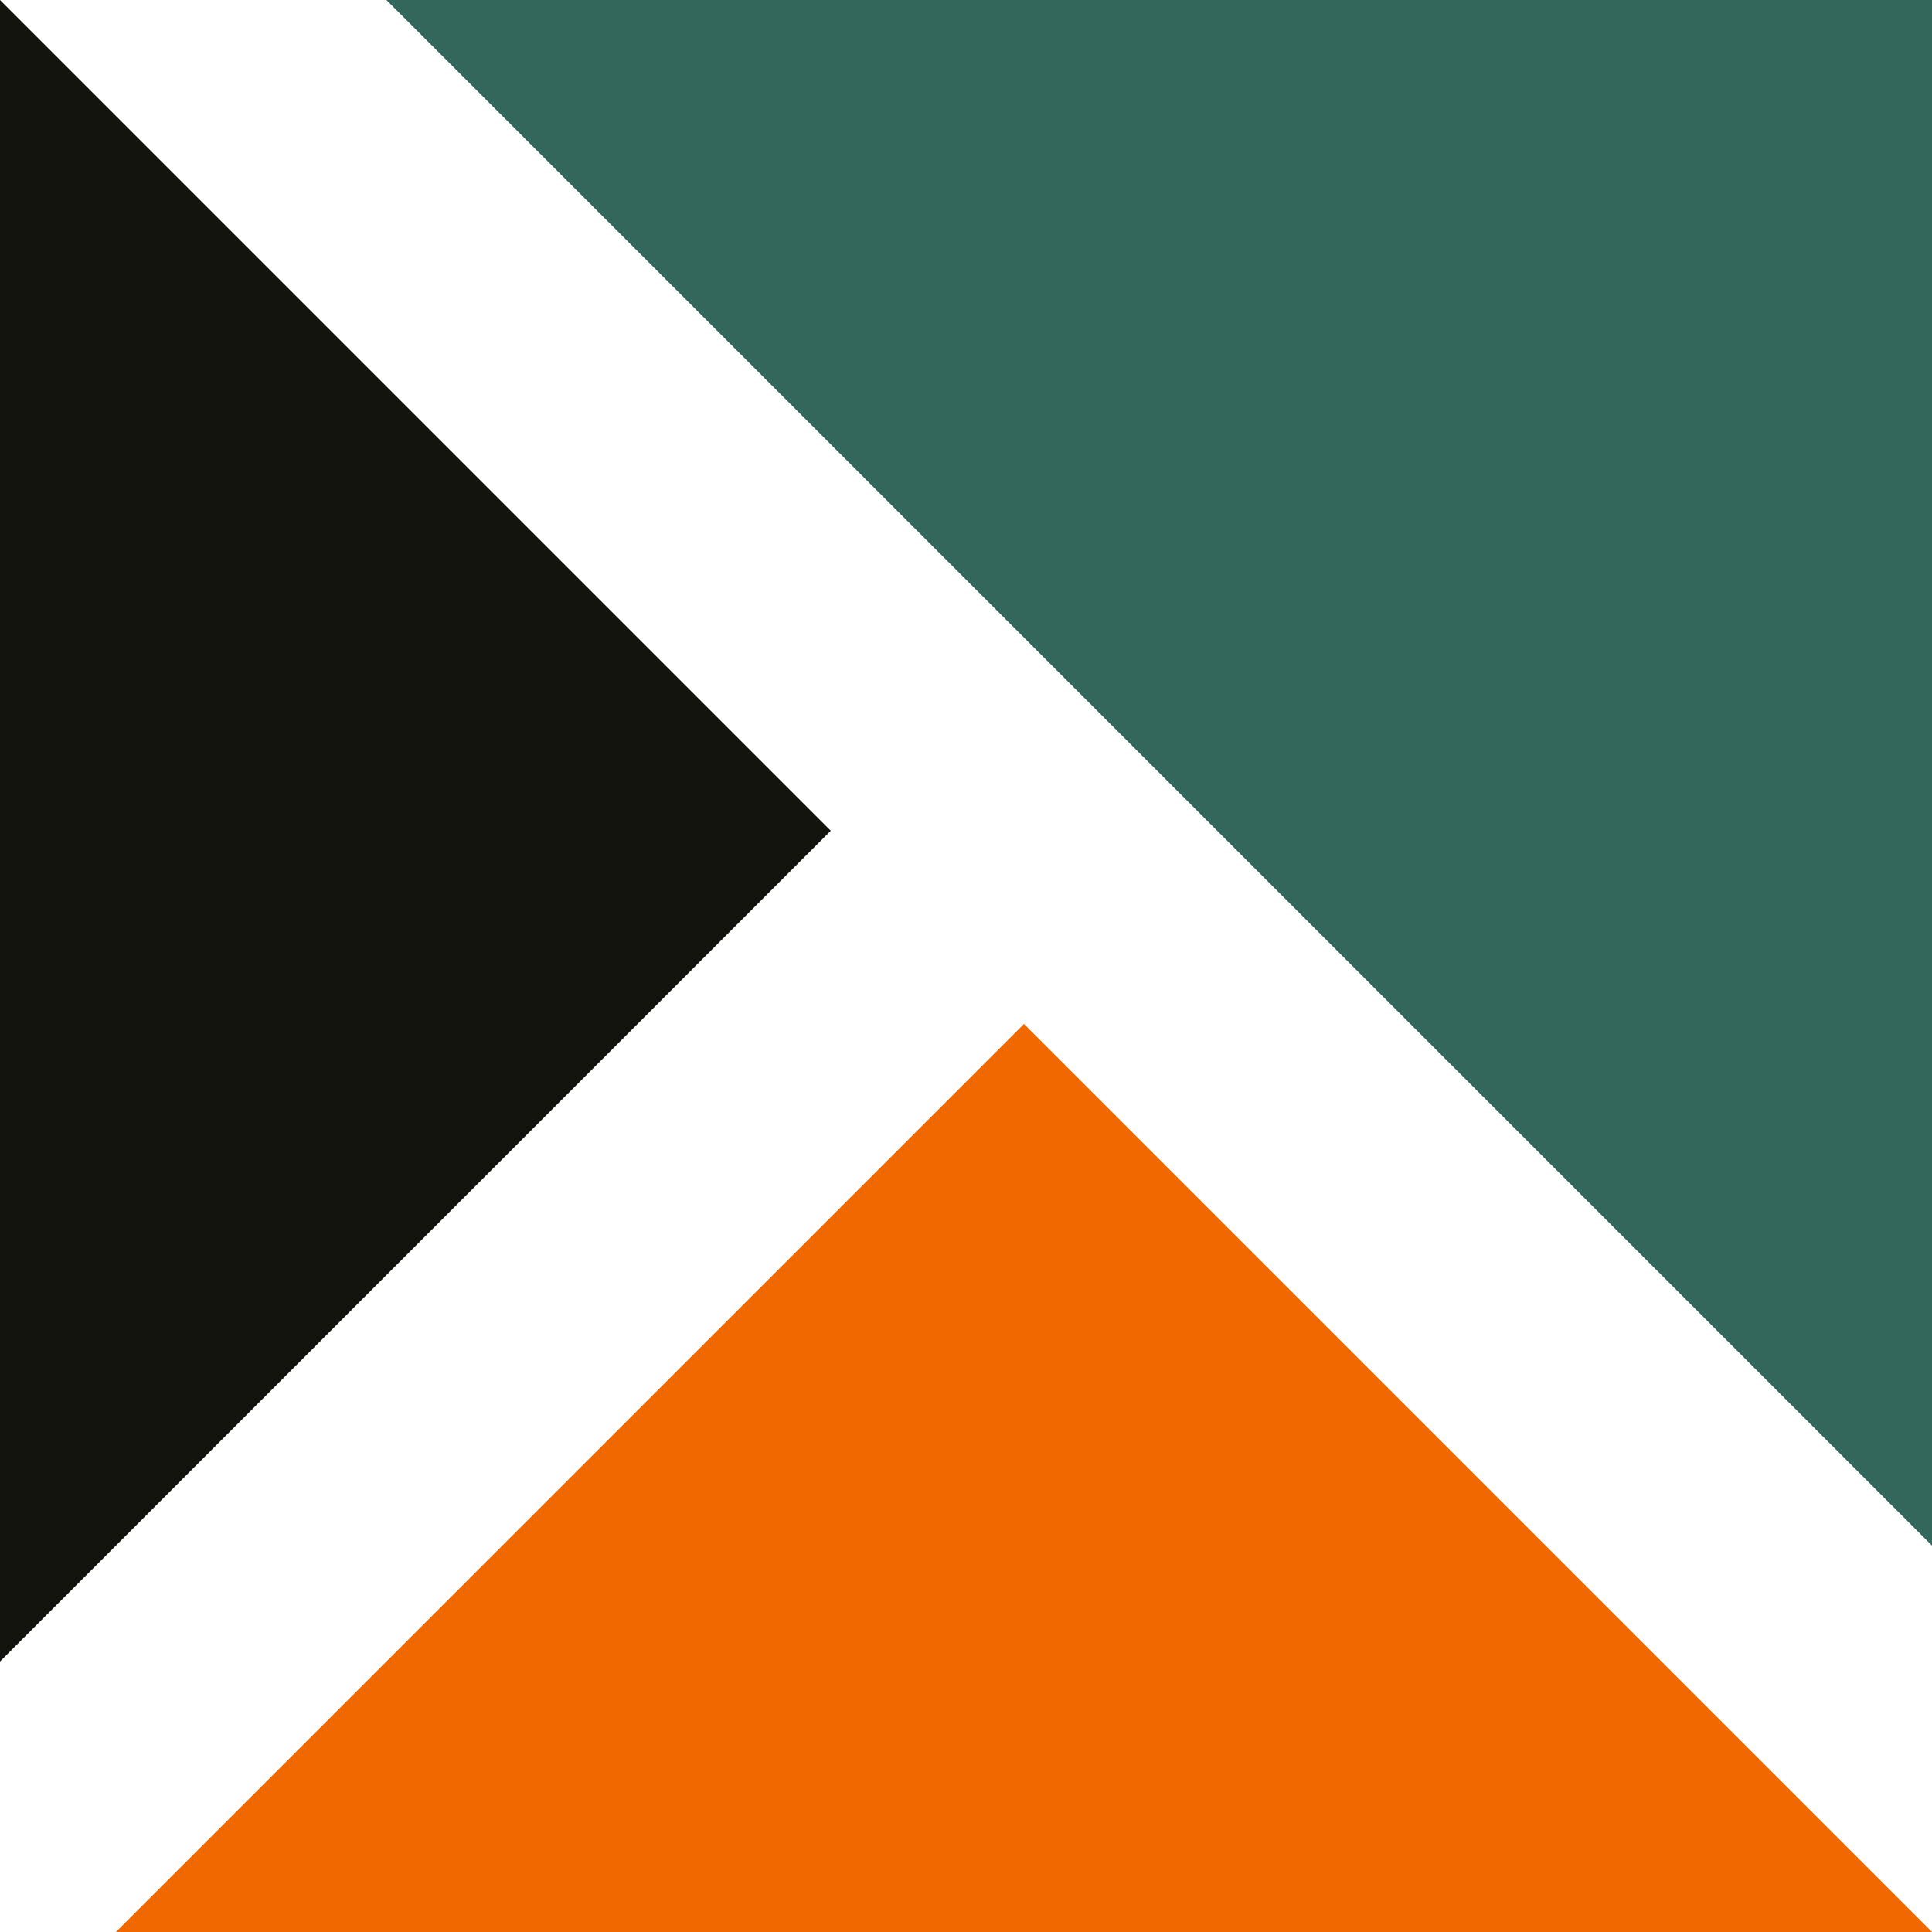<svg xmlns="http://www.w3.org/2000/svg" version="1.1" xmlns:xlink="http://www.w3.org/1999/xlink" xmlns:svgjs="http://svgjs.dev/svgjs" width="500" height="500"><rect width="100%" height="100%" fill="#333333" stroke="none"/><svg xmlns="http://www.w3.org/2000/svg" viewBox="0 0 500 500">
  <rect x="0" width="500" height="500" style="fill: rgb(255, 255, 255);" id="SvgjsRect1017"></rect>
  <polygon style="fill: rgb(20, 20, 15);" points="0 430 0 0 215 215"></polygon>
  <polygon style="fill: rgb(52, 103, 92);" points="100 0 500 0 500 400"></polygon>
  <polygon style="fill: rgb(242, 104, 0);" points="265 265 500 500 30 500"></polygon>
</svg><style>@media (prefers-color-scheme: light) { :root { filter: none; } }
@media (prefers-color-scheme: dark) { :root { filter: none; } }
</style></svg>
